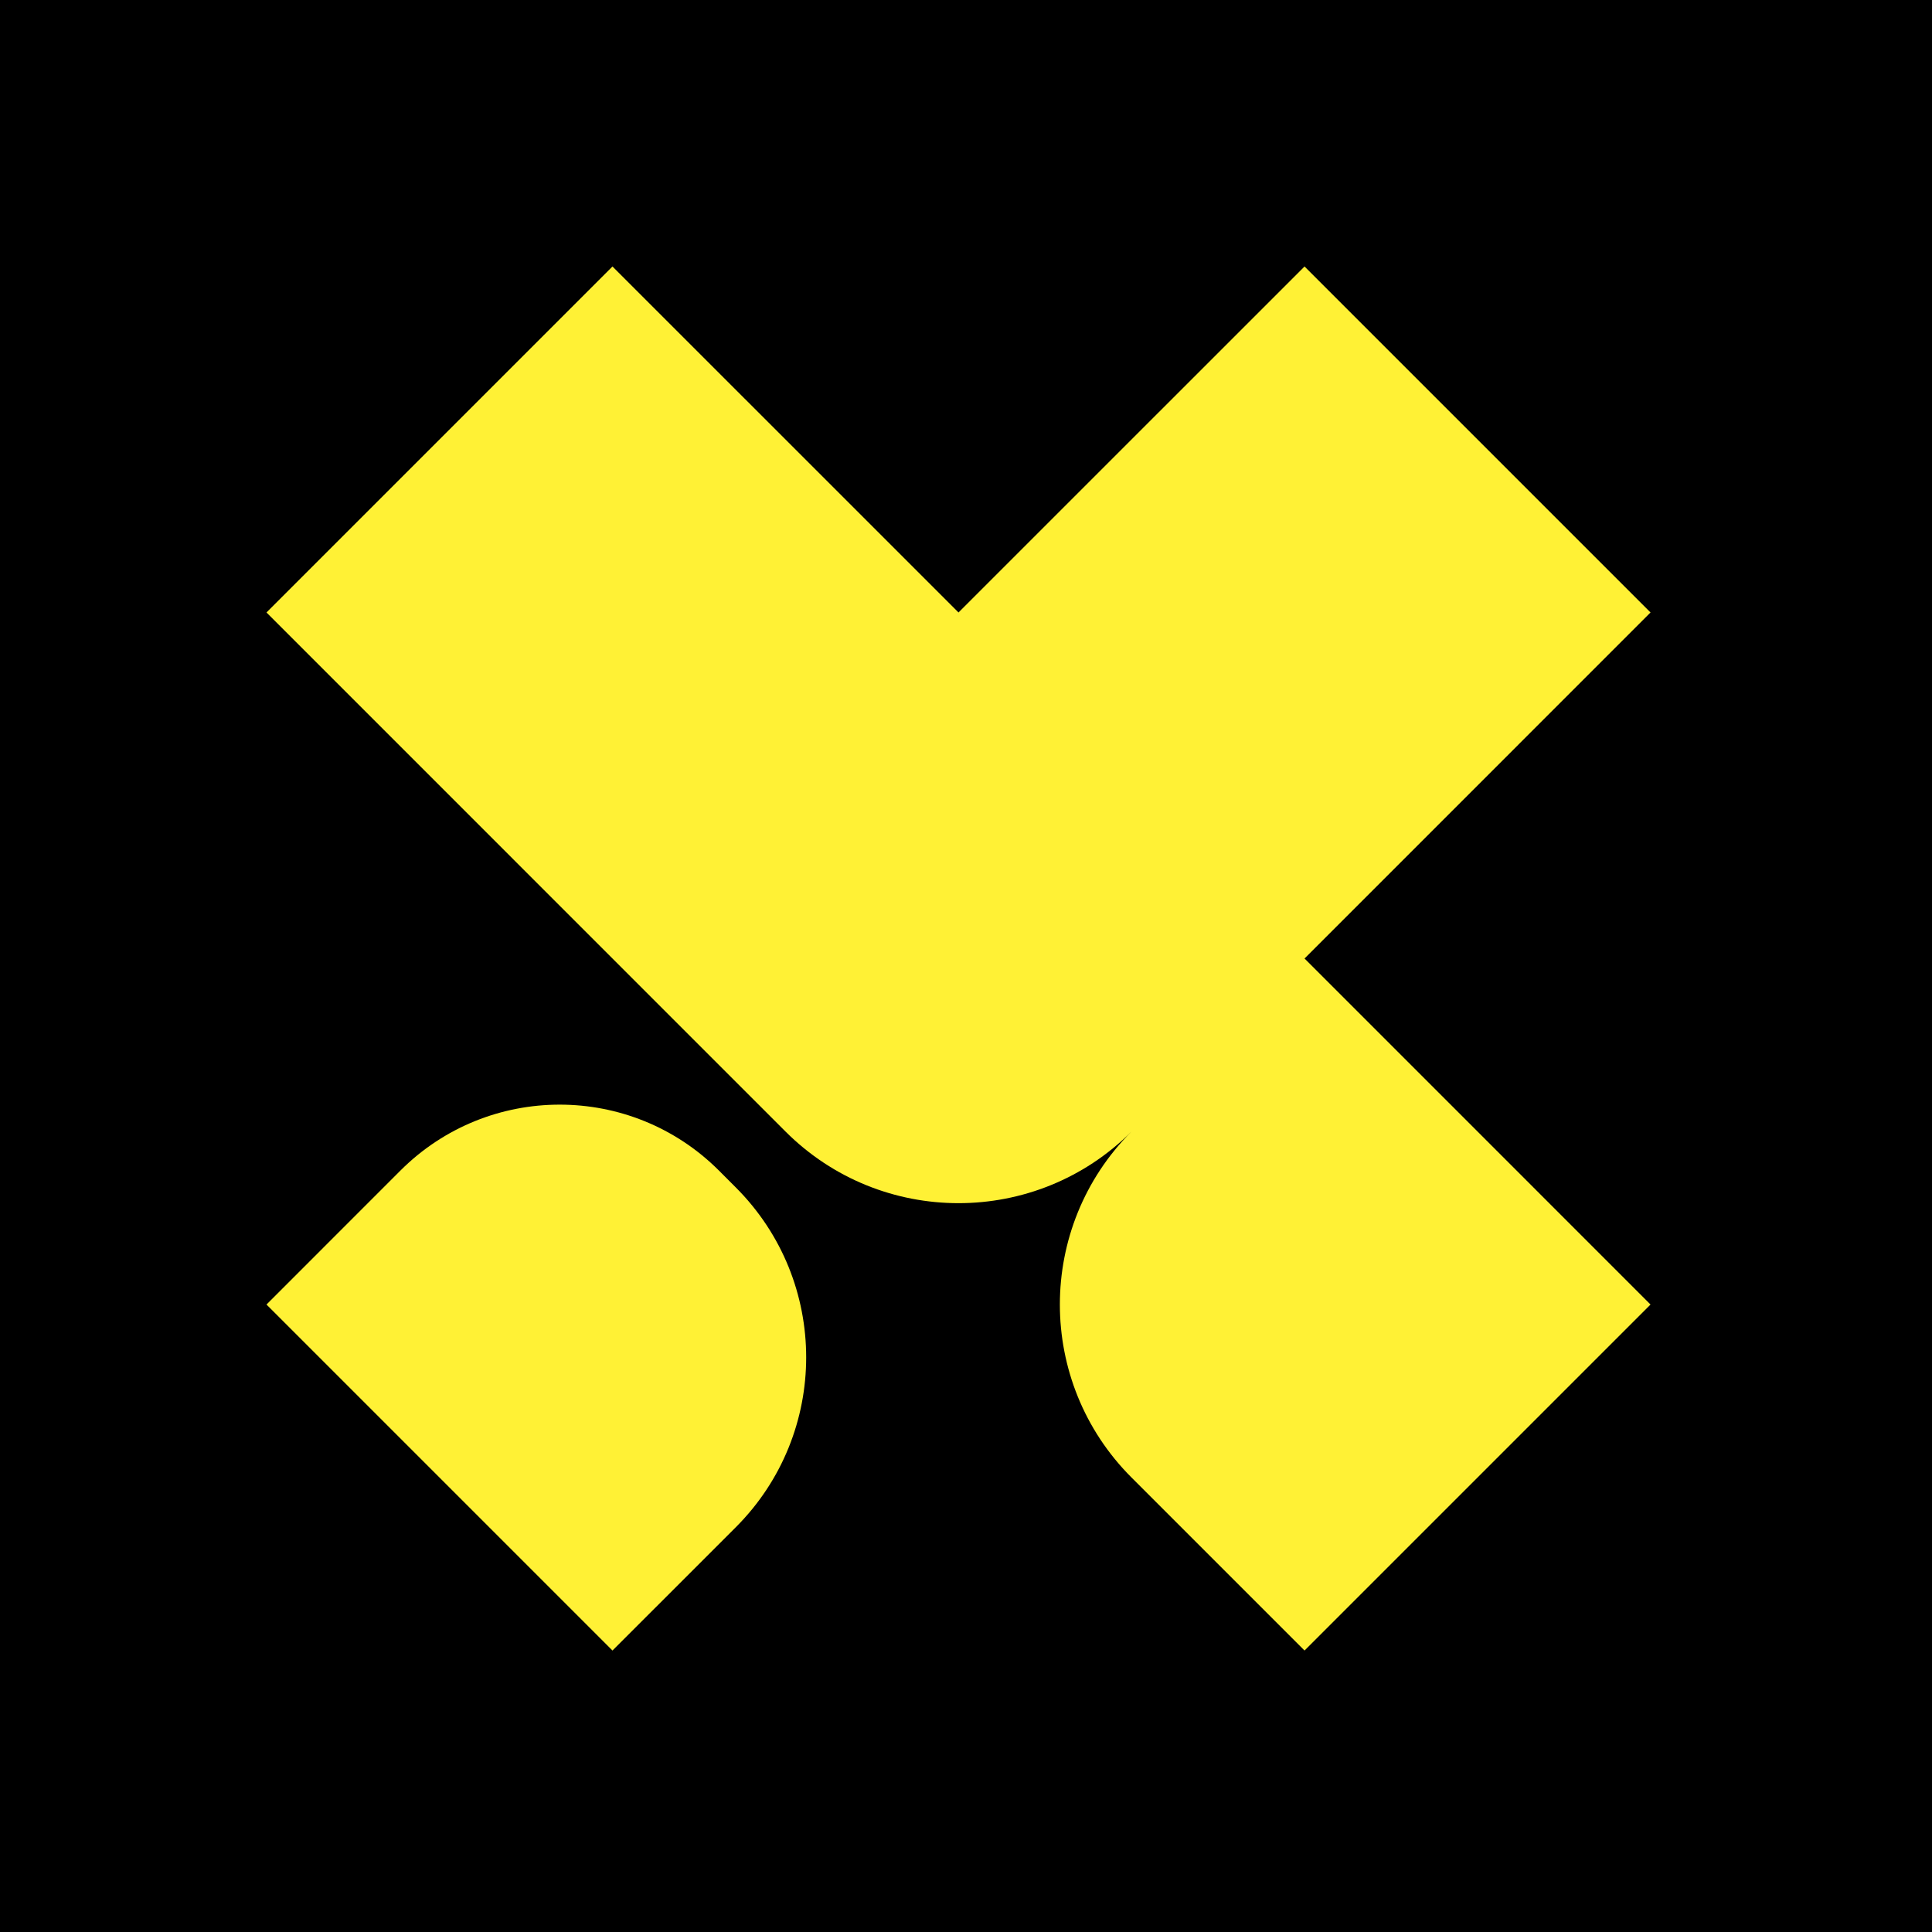 <svg width="58" height="58" viewBox="0 0 58 58" fill="none" xmlns="http://www.w3.org/2000/svg">
<rect width="58" height="58" fill="black"/>
<path d="M39.163 8L28.775 18.387L18.387 8L8 18.387L23.581 33.969C26.45 36.837 31.101 36.837 33.969 33.969C31.101 36.837 31.101 41.488 33.969 44.356L39.163 49.55L49.55 39.163L39.163 28.775L49.55 18.387L39.163 8Z" fill="#FFF135"/>
<path d="M8 39.163L18.387 49.55L22.09 45.848C24.906 43.031 24.906 38.465 22.09 35.649L21.584 35.142C18.943 32.502 14.661 32.502 12.02 35.142L8 39.163Z" fill="#FFF135"/>
</svg>

